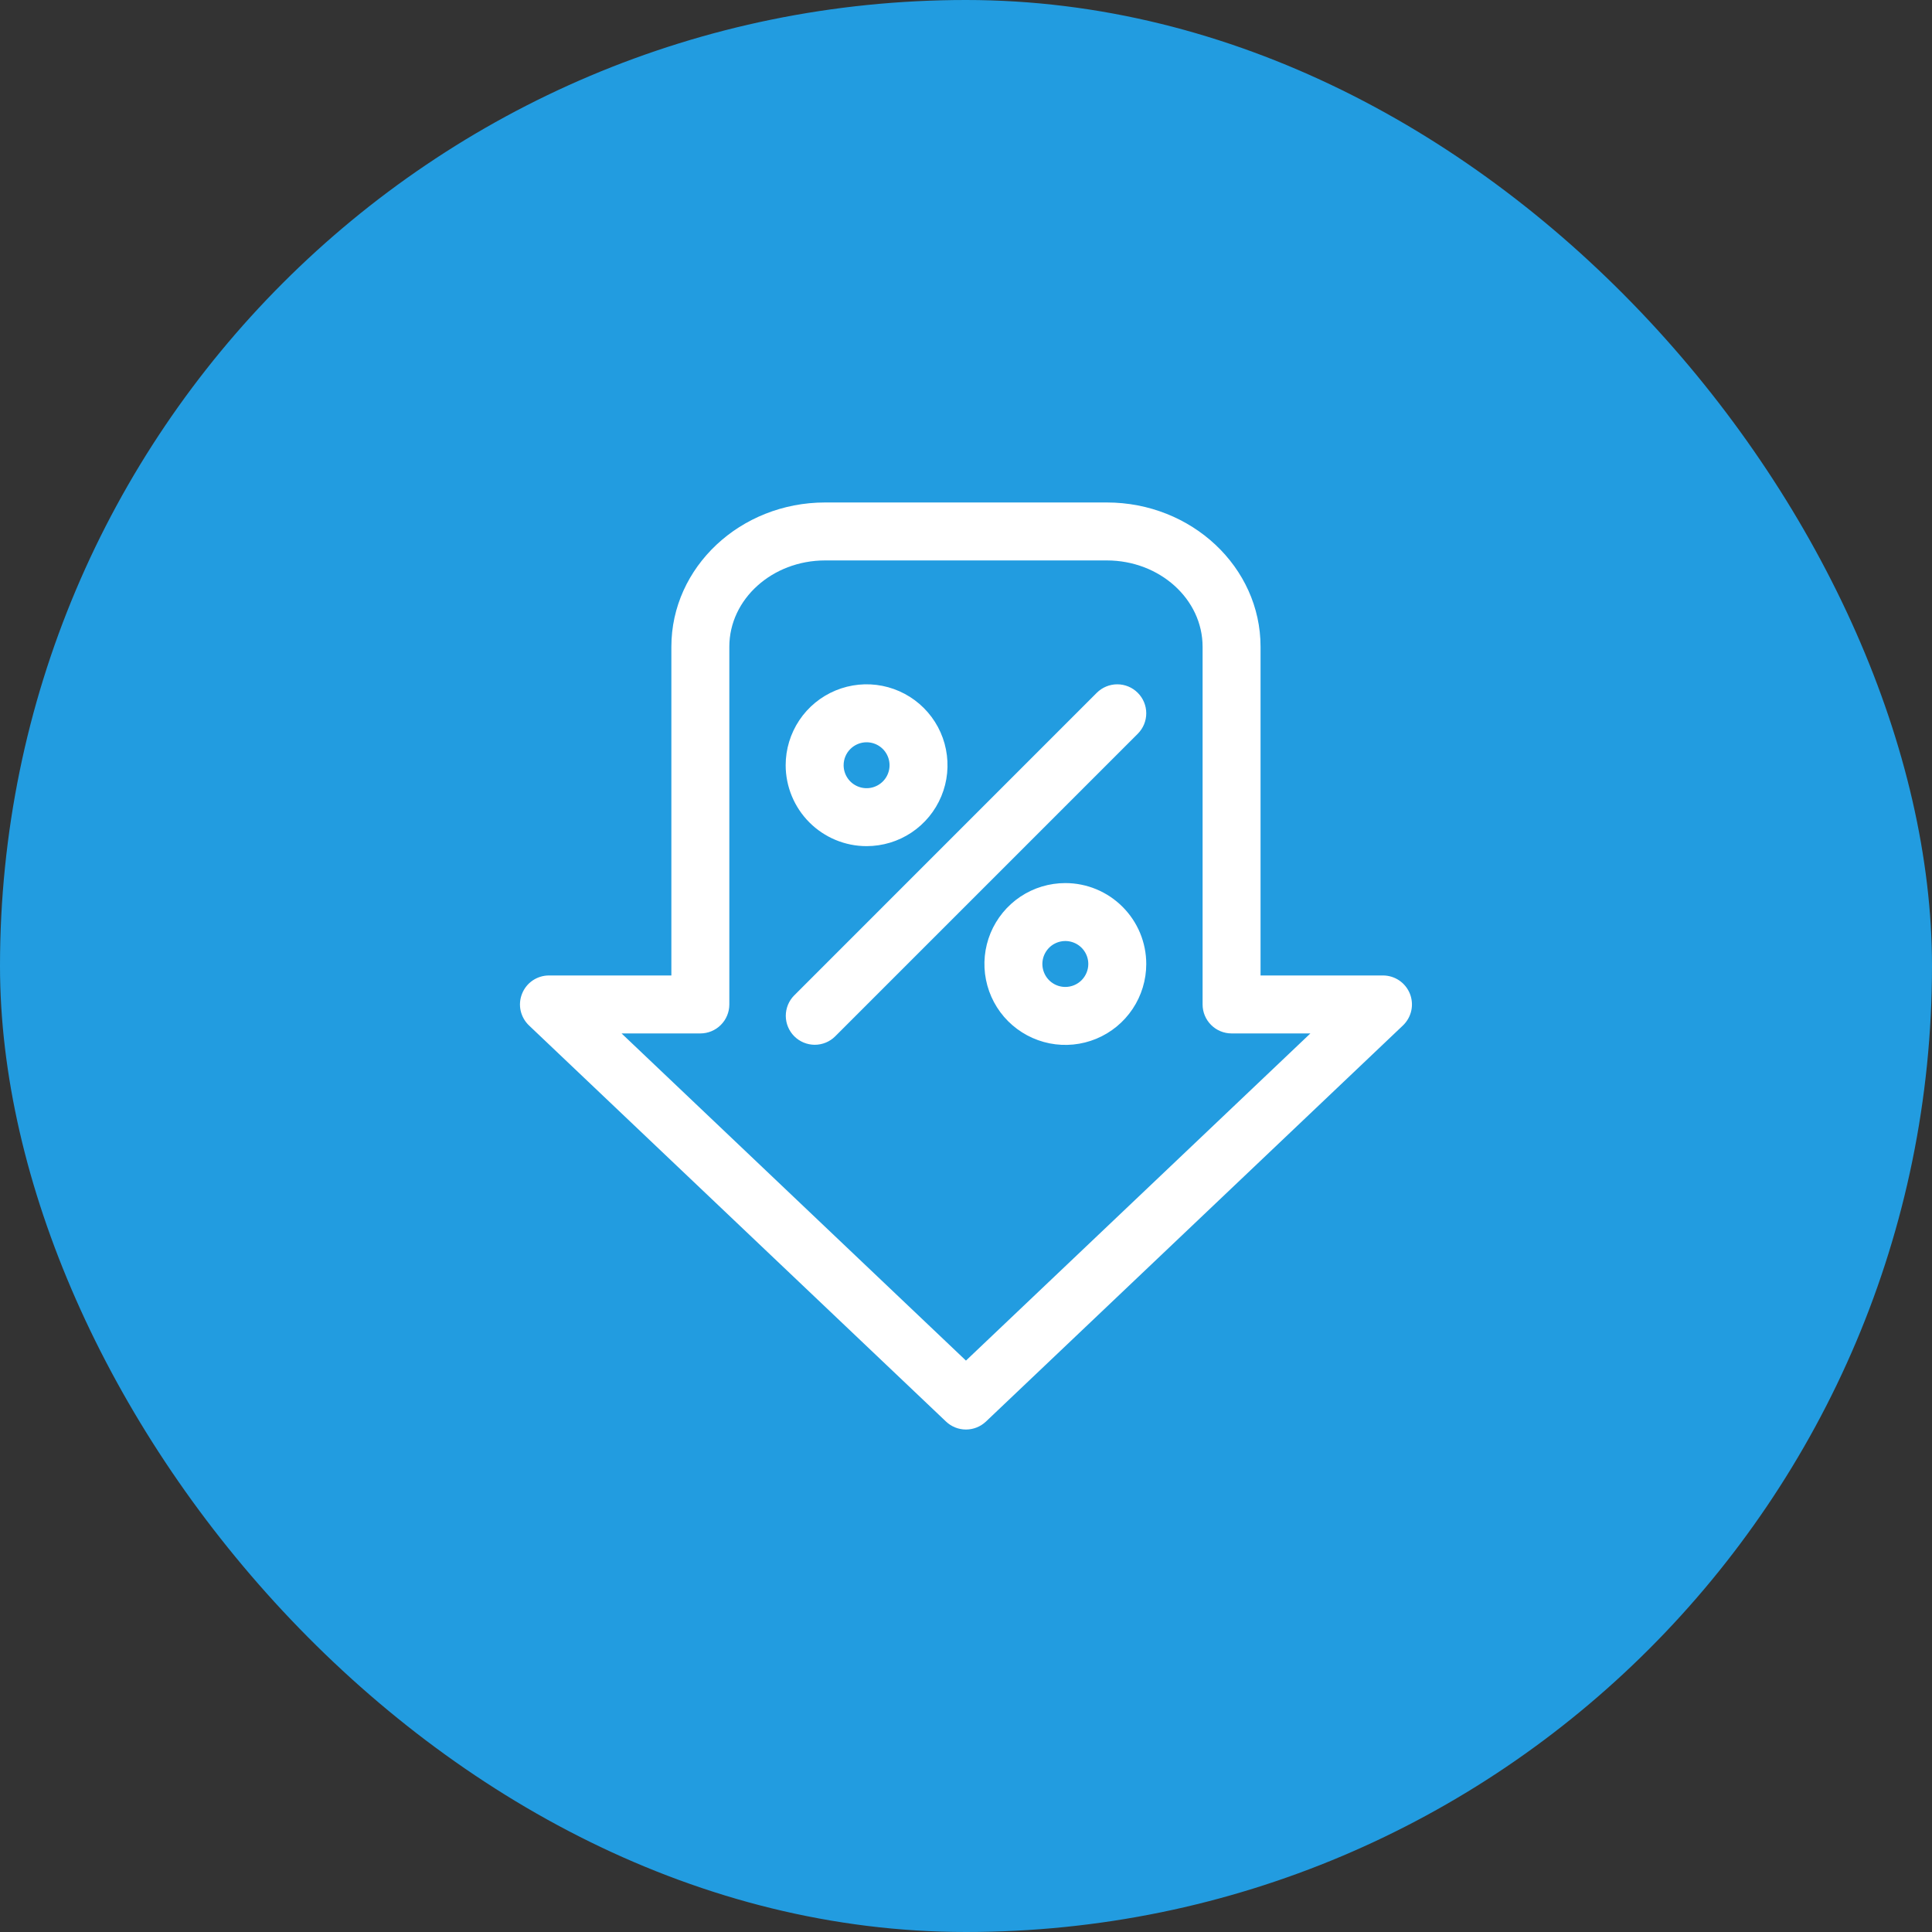 <svg xmlns="http://www.w3.org/2000/svg" width="50" height="50" viewBox="0 0 50 50" fill="none"><rect x="0" y="0" width="50" height="50" fill="#333333" stroke="none"/><rect width="50" height="50" rx="25" fill="#229CE0"></rect><g clip-path="url(#clip0_387_4415)"><path d="M22.427 21.898C22.841 21.898 23.246 21.776 23.591 21.545C23.935 21.315 24.204 20.988 24.362 20.605C24.521 20.223 24.562 19.802 24.481 19.395C24.401 18.989 24.201 18.616 23.908 18.323C23.615 18.03 23.242 17.831 22.836 17.75C22.43 17.669 22.009 17.711 21.626 17.869C21.243 18.028 20.916 18.296 20.686 18.64C20.456 18.985 20.333 19.39 20.333 19.804C20.334 20.359 20.555 20.892 20.947 21.284C21.34 21.677 21.872 21.898 22.427 21.898ZM22.427 19.21C22.545 19.21 22.66 19.245 22.757 19.31C22.855 19.375 22.931 19.468 22.976 19.577C23.021 19.685 23.033 19.805 23.01 19.92C22.987 20.035 22.931 20.141 22.848 20.224C22.764 20.307 22.659 20.364 22.543 20.387C22.428 20.41 22.308 20.398 22.2 20.353C22.091 20.308 21.998 20.232 21.933 20.134C21.868 20.037 21.833 19.922 21.833 19.804C21.833 19.646 21.896 19.495 22.007 19.384C22.119 19.273 22.27 19.21 22.427 19.21ZM27.571 22.854C27.157 22.854 26.752 22.976 26.407 23.206C26.063 23.437 25.795 23.764 25.636 24.146C25.478 24.529 25.436 24.95 25.517 25.356C25.598 25.763 25.797 26.136 26.09 26.429C26.383 26.721 26.756 26.921 27.163 27.002C27.569 27.083 27.99 27.041 28.372 26.883C28.755 26.724 29.082 26.456 29.312 26.111C29.542 25.767 29.665 25.362 29.665 24.948C29.665 24.392 29.444 23.86 29.051 23.468C28.659 23.075 28.126 22.854 27.571 22.854ZM27.571 25.542C27.453 25.542 27.338 25.507 27.241 25.442C27.143 25.377 27.067 25.284 27.022 25.175C26.977 25.067 26.965 24.947 26.988 24.832C27.011 24.716 27.068 24.611 27.151 24.527C27.234 24.444 27.34 24.388 27.455 24.365C27.57 24.342 27.69 24.354 27.798 24.399C27.907 24.444 28 24.52 28.065 24.618C28.13 24.715 28.165 24.83 28.165 24.948C28.165 25.105 28.102 25.256 27.991 25.368C27.88 25.479 27.729 25.542 27.571 25.542ZM29.445 17.93C29.586 18.07 29.665 18.261 29.665 18.46C29.665 18.659 29.586 18.849 29.445 18.99L21.613 26.822C21.472 26.962 21.282 27.039 21.084 27.039C20.886 27.038 20.696 26.959 20.556 26.819C20.416 26.679 20.337 26.489 20.336 26.291C20.336 26.093 20.413 25.903 20.553 25.762L28.385 17.929C28.526 17.789 28.716 17.71 28.915 17.71C29.114 17.71 29.305 17.789 29.445 17.93ZM36.488 25.717C36.432 25.578 36.336 25.458 36.212 25.374C36.088 25.29 35.941 25.245 35.791 25.245H32.623V16.737C32.623 14.678 30.838 13.004 28.644 13.004H21.354C19.16 13.004 17.375 14.678 17.375 16.737V25.245H14.207C14.057 25.245 13.911 25.29 13.786 25.374C13.662 25.458 13.566 25.578 13.511 25.717C13.455 25.856 13.442 26.009 13.474 26.155C13.507 26.302 13.582 26.435 13.691 26.539L24.483 36.79C24.622 36.922 24.807 36.996 24.999 36.996C25.191 36.996 25.376 36.922 25.516 36.79L36.308 26.539C36.416 26.435 36.492 26.302 36.524 26.155C36.556 26.009 36.543 25.856 36.488 25.717ZM24.999 35.212L16.086 26.745H18.125C18.324 26.745 18.515 26.666 18.655 26.525C18.796 26.385 18.875 26.194 18.875 25.995V16.737C18.875 15.505 19.987 14.504 21.354 14.504H28.644C30.011 14.504 31.123 15.505 31.123 16.737V25.995C31.123 26.194 31.202 26.385 31.343 26.525C31.483 26.666 31.674 26.745 31.873 26.745H33.913L24.999 35.212Z" fill="white"></path></g><defs><clipPath id="clip0_387_4415"><rect width="24" height="24" fill="white" transform="translate(13 13)"></rect></clipPath></defs></svg>